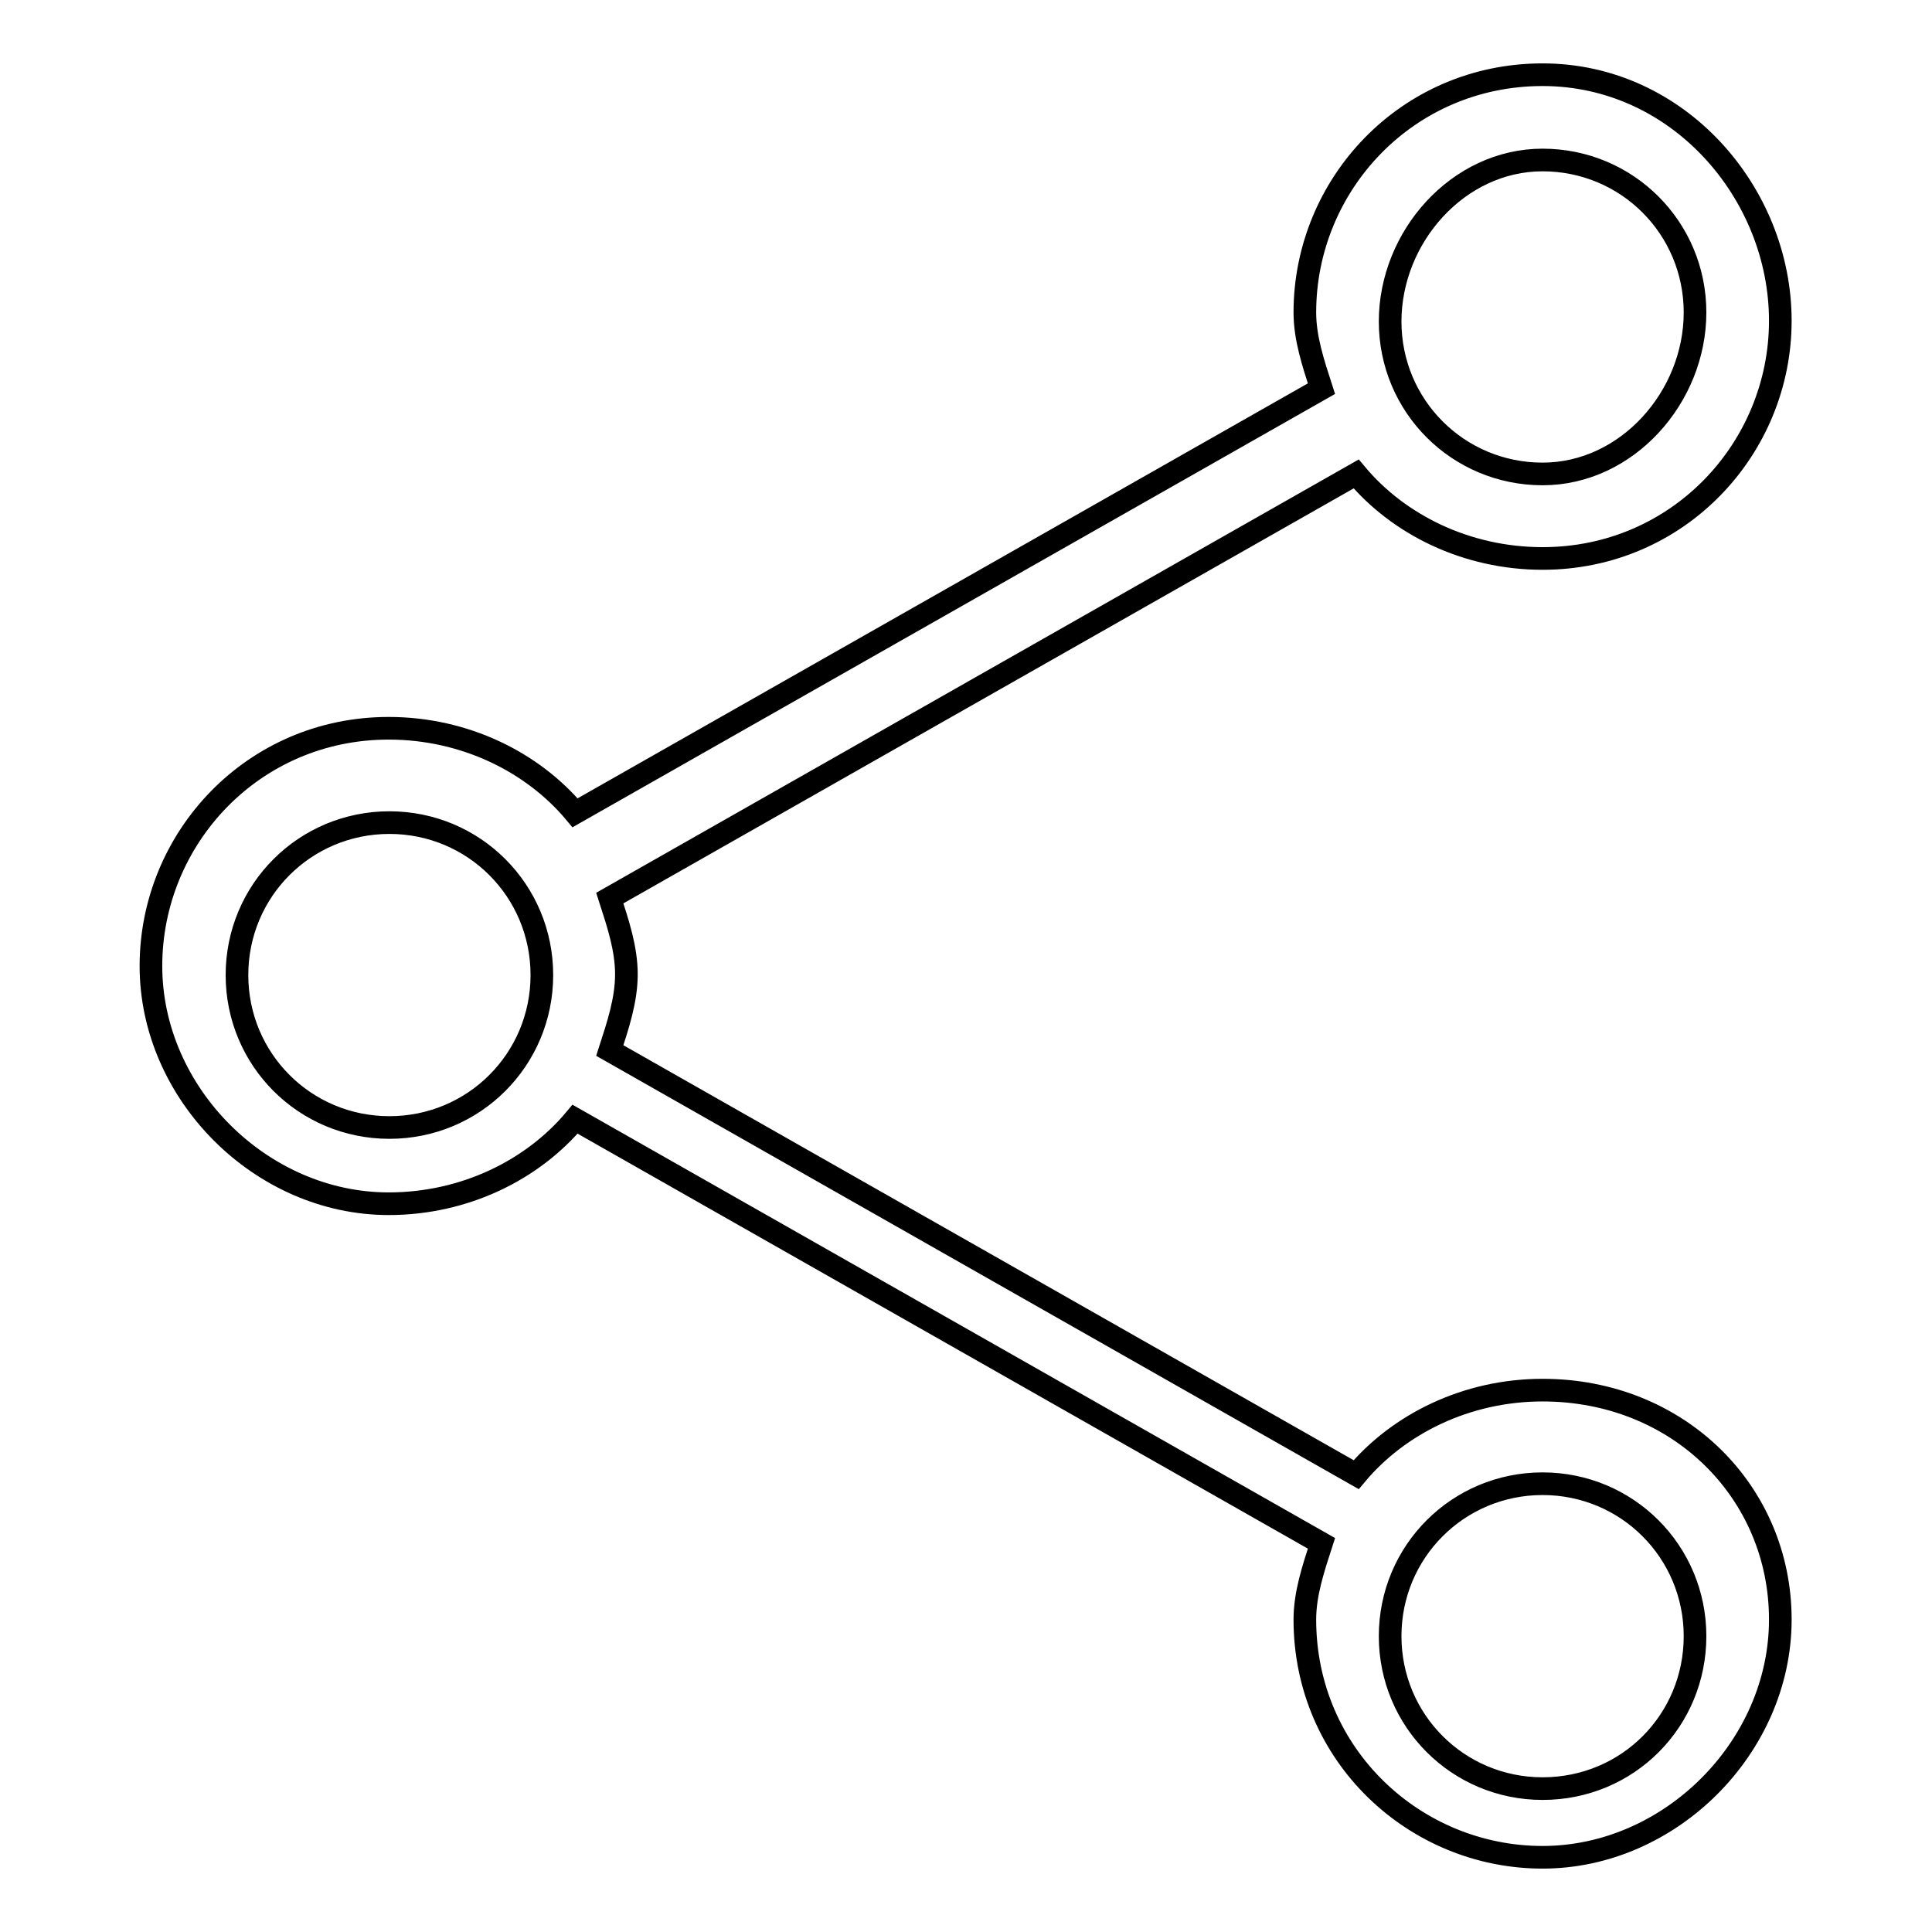 <?xml version="1.0" encoding="utf-8"?>
<!-- Svg Vector Icons : http://www.onlinewebfonts.com/icon -->
<!DOCTYPE svg PUBLIC "-//W3C//DTD SVG 1.1//EN" "http://www.w3.org/Graphics/SVG/1.1/DTD/svg11.dtd">
<svg version="1.1" xmlns="http://www.w3.org/2000/svg" xmlns:xlink="http://www.w3.org/1999/xlink" x="0px" y="0px" viewBox="0 0 256 256" enable-background="new 0 0 256 256" xml:space="preserve">
<g> <path stroke-width="3" fill-opacity="0" stroke="#000000"  d="M204.4,184.2c-10.1,0-19.1,4.5-24.7,11.2l0,0l-98.9-56.2c1.1-3.4,2.2-6.7,2.2-10.1c0-3.4-1.1-6.7-2.2-10.1 l98.9-56.2l0,0c5.6,6.7,14.6,11.2,24.7,11.2c18,0,31.5-14.6,31.5-31.5c0-16.9-13.5-32.6-31.5-32.6c-18,0-31.5,14.6-31.5,31.5 c0,3.4,1.1,6.7,2.2,10.1l-98.9,56.2l0,0c-5.6-6.7-14.6-11.2-24.7-11.2c-18,0-31.5,14.6-31.5,31.5c0,16.9,14.6,31.5,31.5,31.5 c10.1,0,19.1-4.5,24.7-11.2l0,0l98.9,56.2c-1.1,3.4-2.2,6.7-2.2,10.1c0,18,14.6,31.5,31.5,31.5c16.9,0,31.5-14.6,31.5-31.5 S222.4,184.2,204.4,184.2z M204.4,21.2c11.2,0,20.2,9,20.2,20.2c0,11.2-9,21.4-20.2,21.4c-11.2,0-20.2-9-20.2-20.2 C184.2,31.4,193.2,21.2,204.4,21.2z M51.6,149.4c-11.2,0-20.2-9-20.2-20.2c0-11.2,9-20.2,20.2-20.2c11.2,0,20.2,9,20.2,20.2 C71.8,140.4,62.8,149.4,51.6,149.4z M204.4,237c-11.2,0-20.2-9-20.2-20.2s9-20.2,20.2-20.2c11.2,0,20.2,9,20.2,20.2 S215.7,237,204.4,237z"/></g>
</svg>